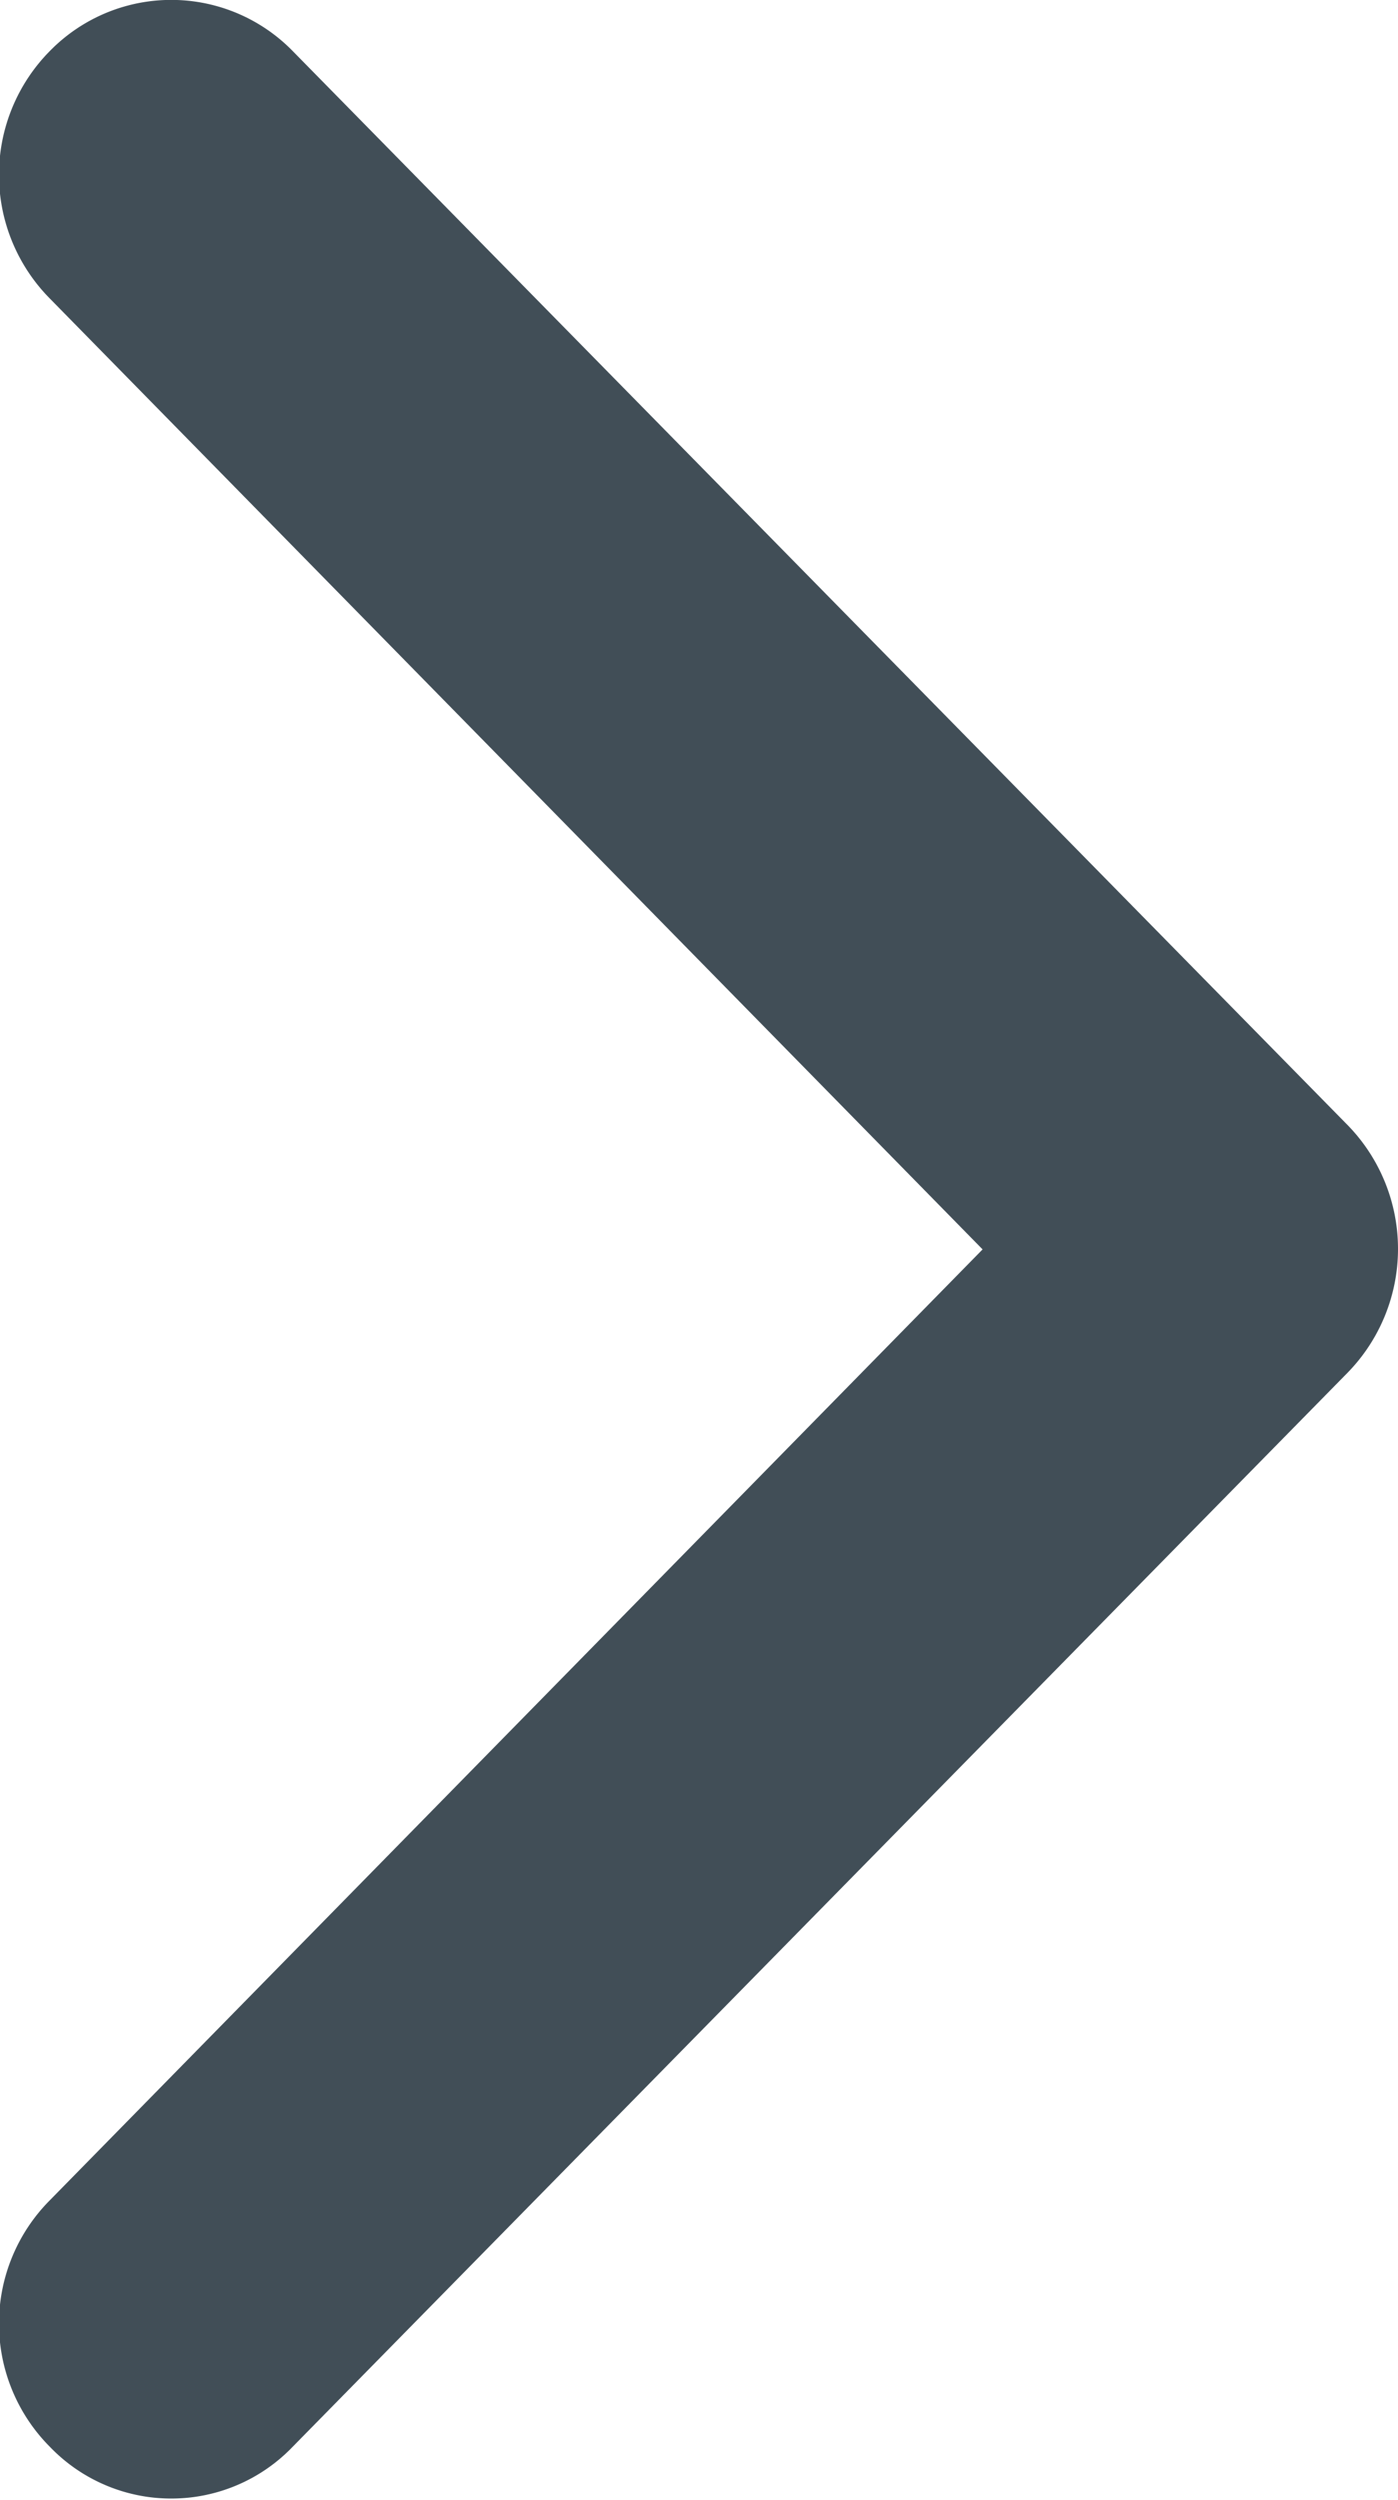 <svg xmlns="http://www.w3.org/2000/svg" width="14" height="25.03" viewBox="0 0 14 25.03">
  <defs>
    <style>
      .cls-1 {
        fill: #414e57;
        fill-rule: evenodd;
      }
    </style>
  </defs>
  <path id="icon_pfeil_produktslider_rechts" class="cls-1" d="M2034.49,1101.72l-10.56,10.75a1.685,1.685,0,0,1-2.43,0,1.75,1.75,0,0,1,0-2.47l9.34-9.52-9.34-9.52a1.762,1.762,0,0,1,0-2.48,1.7,1.7,0,0,1,2.43,0l10.57,10.76A1.775,1.775,0,0,1,2034.49,1101.72Z" transform="translate(-2021 -1087.97)"/>
</svg>
